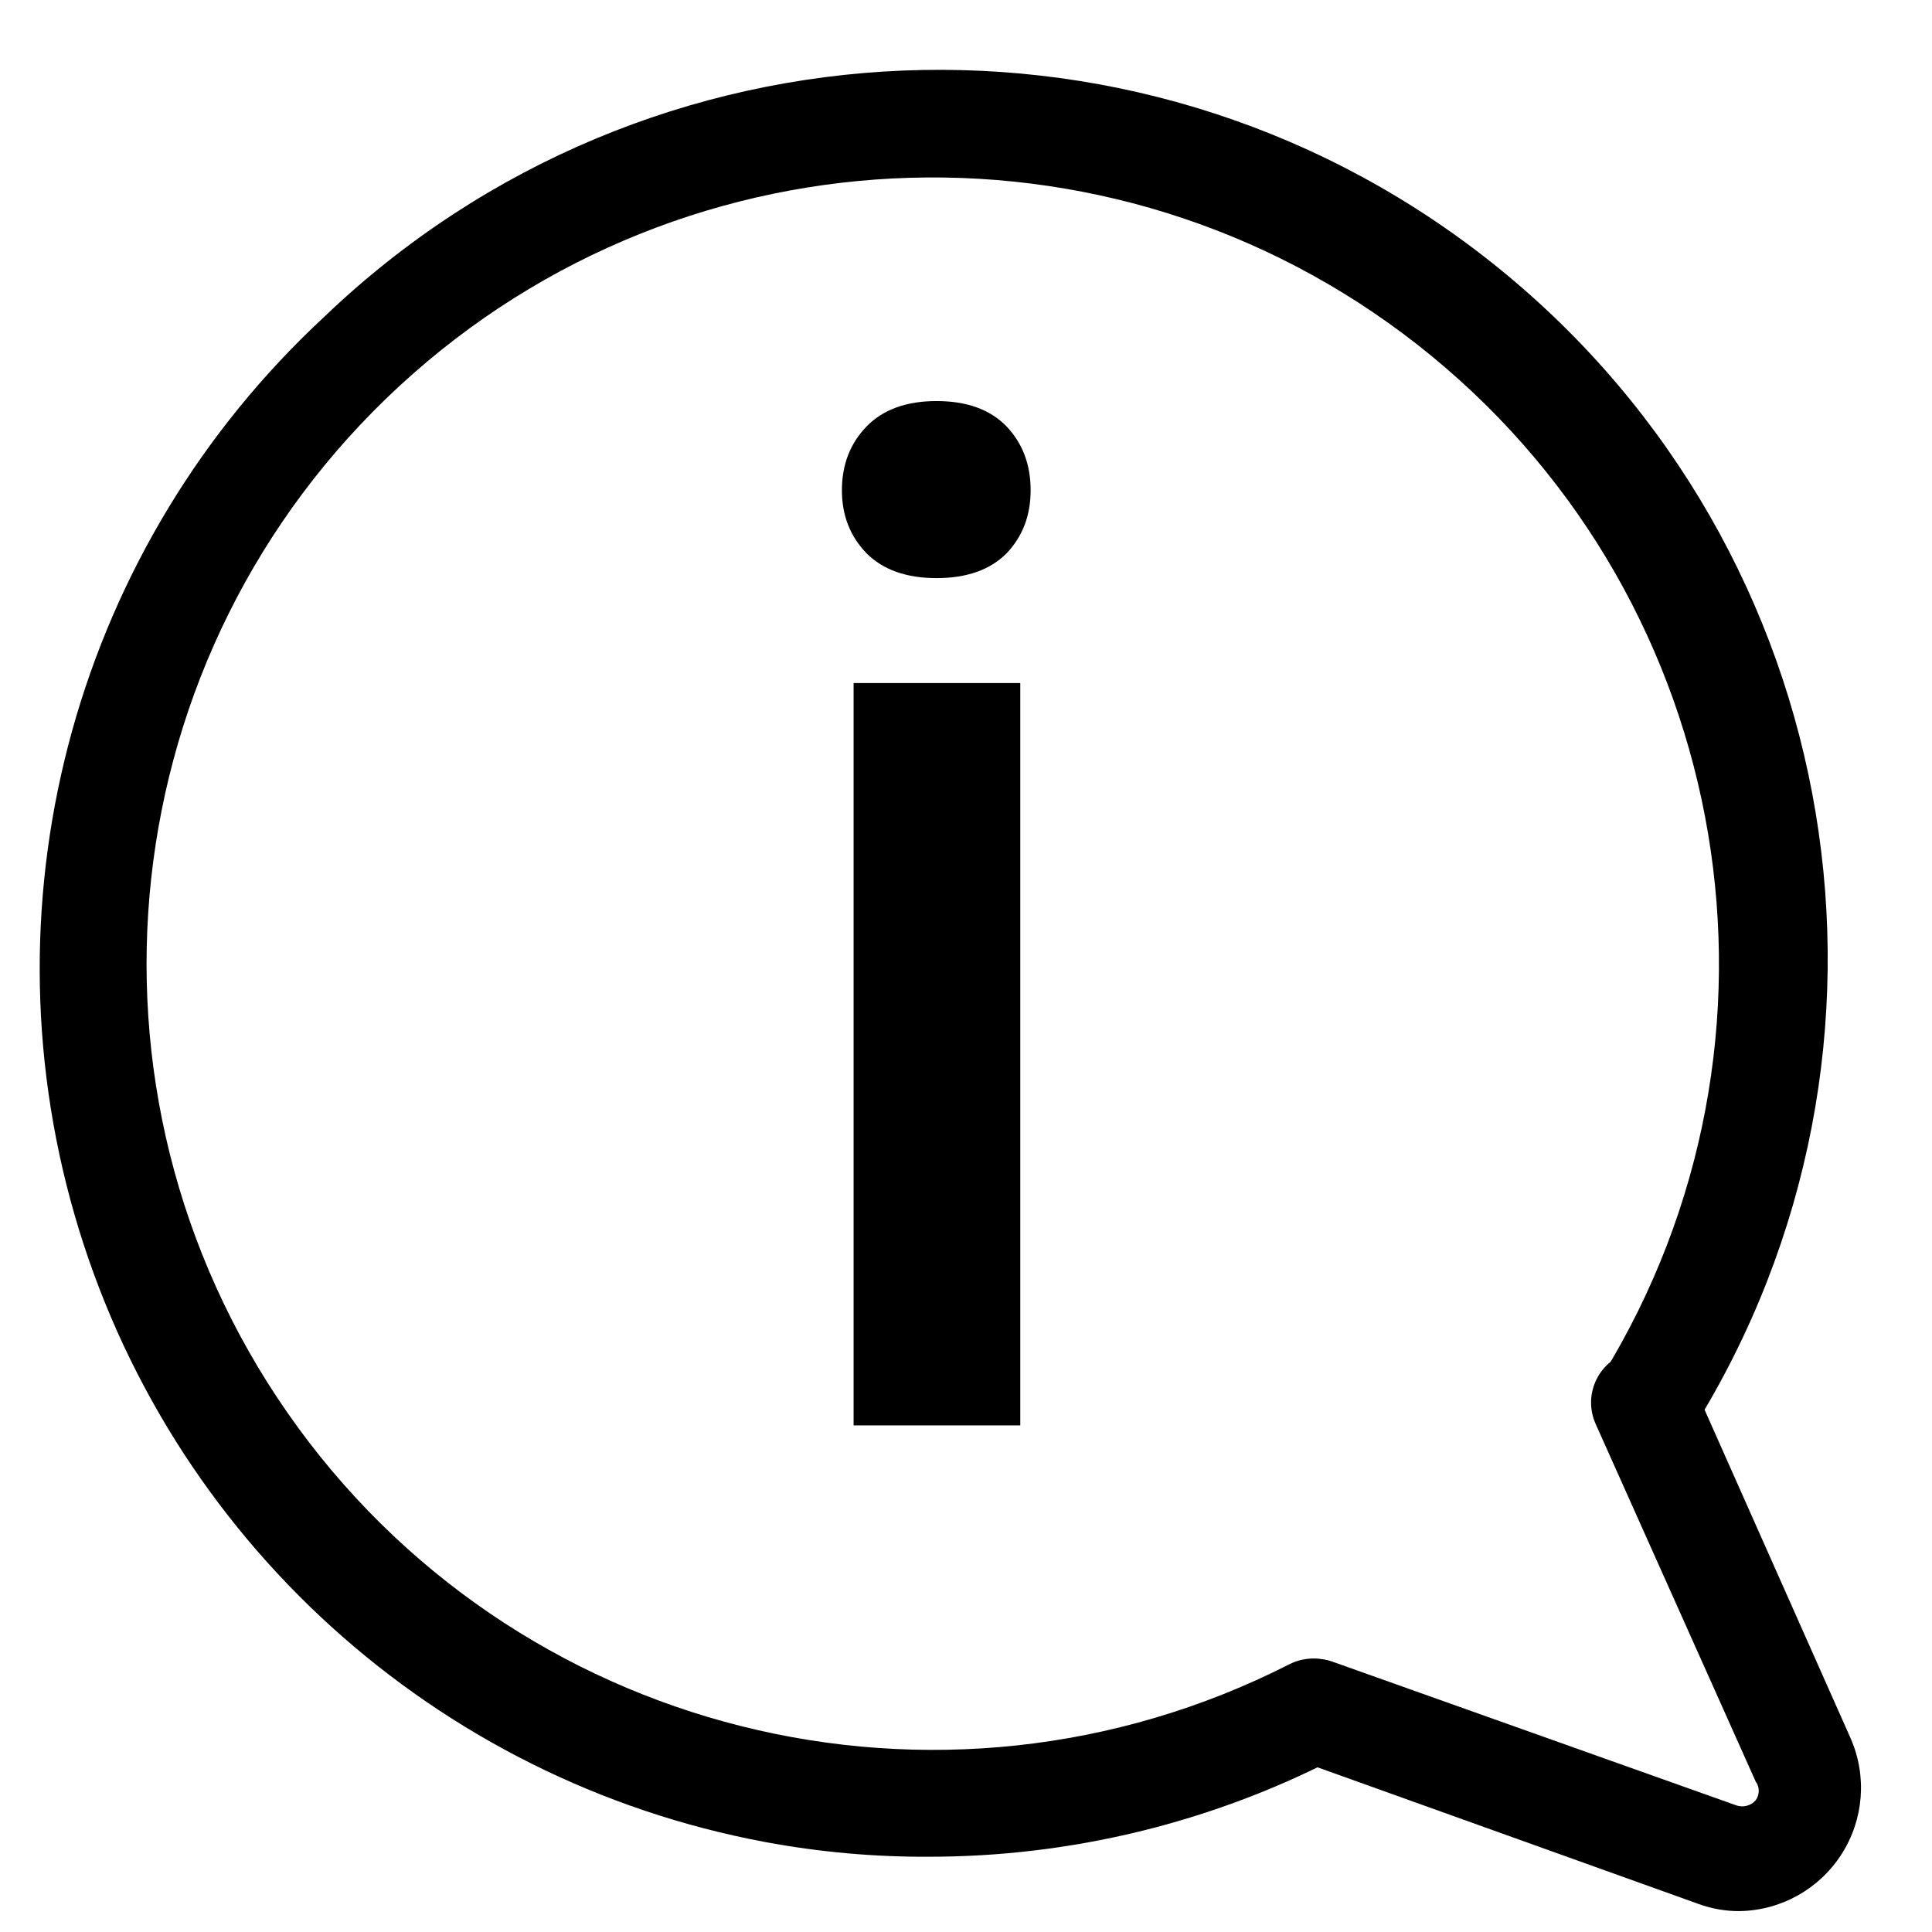 <svg width="22" height="22" viewBox="0 0 22 22" fill="none" xmlns="http://www.w3.org/2000/svg">
<path d="M10.573 21.143C12.193 21.144 13.79 20.756 15.228 20.012C15.418 19.914 15.54 19.723 15.55 19.51C15.56 19.297 15.456 19.095 15.276 18.98C15.097 18.865 14.87 18.855 14.681 18.952C10.696 20.979 5.828 19.757 3.274 16.088C0.72 12.419 1.264 7.428 4.548 4.396C7.833 1.363 12.85 1.218 16.304 4.056C19.758 6.894 20.59 11.845 18.252 15.655C18.086 15.938 18.176 16.302 18.454 16.476C18.59 16.559 18.753 16.584 18.907 16.546C19.062 16.508 19.194 16.41 19.276 16.274C21.979 11.945 21.036 6.281 17.076 3.062C13.115 -0.157 7.378 0.077 3.693 3.607C0.888 6.207 -0.212 10.166 0.851 13.84C1.913 17.514 4.957 20.275 8.716 20.976C9.329 21.09 9.951 21.146 10.573 21.143Z" fill="black"/>
<path d="M19.813 21.762C20.282 21.753 20.715 21.511 20.968 21.117C21.222 20.723 21.262 20.228 21.075 19.798L19.265 15.726C19.125 15.426 18.77 15.294 18.468 15.429C18.169 15.564 18.036 15.915 18.17 16.215L19.992 20.286C20.039 20.349 20.039 20.437 19.992 20.5C19.939 20.561 19.854 20.584 19.777 20.56L15.194 18.929C15.046 18.872 14.881 18.878 14.737 18.945C14.593 19.012 14.483 19.136 14.432 19.286C14.321 19.595 14.48 19.936 14.789 20.048L19.337 21.679C19.489 21.735 19.651 21.764 19.813 21.762Z" fill="black"/>
<path d="M9.72 16.231H11.618V7.778H9.72V16.231ZM11.736 5.583C11.736 5.291 11.645 5.049 11.462 4.856C11.275 4.663 11.009 4.567 10.665 4.567C10.322 4.567 10.056 4.663 9.868 4.856C9.681 5.049 9.587 5.291 9.587 5.583C9.587 5.869 9.681 6.109 9.868 6.301C10.056 6.489 10.322 6.583 10.665 6.583C11.009 6.583 11.275 6.489 11.462 6.301C11.645 6.109 11.736 5.869 11.736 5.583Z" fill="black"/>
</svg>
